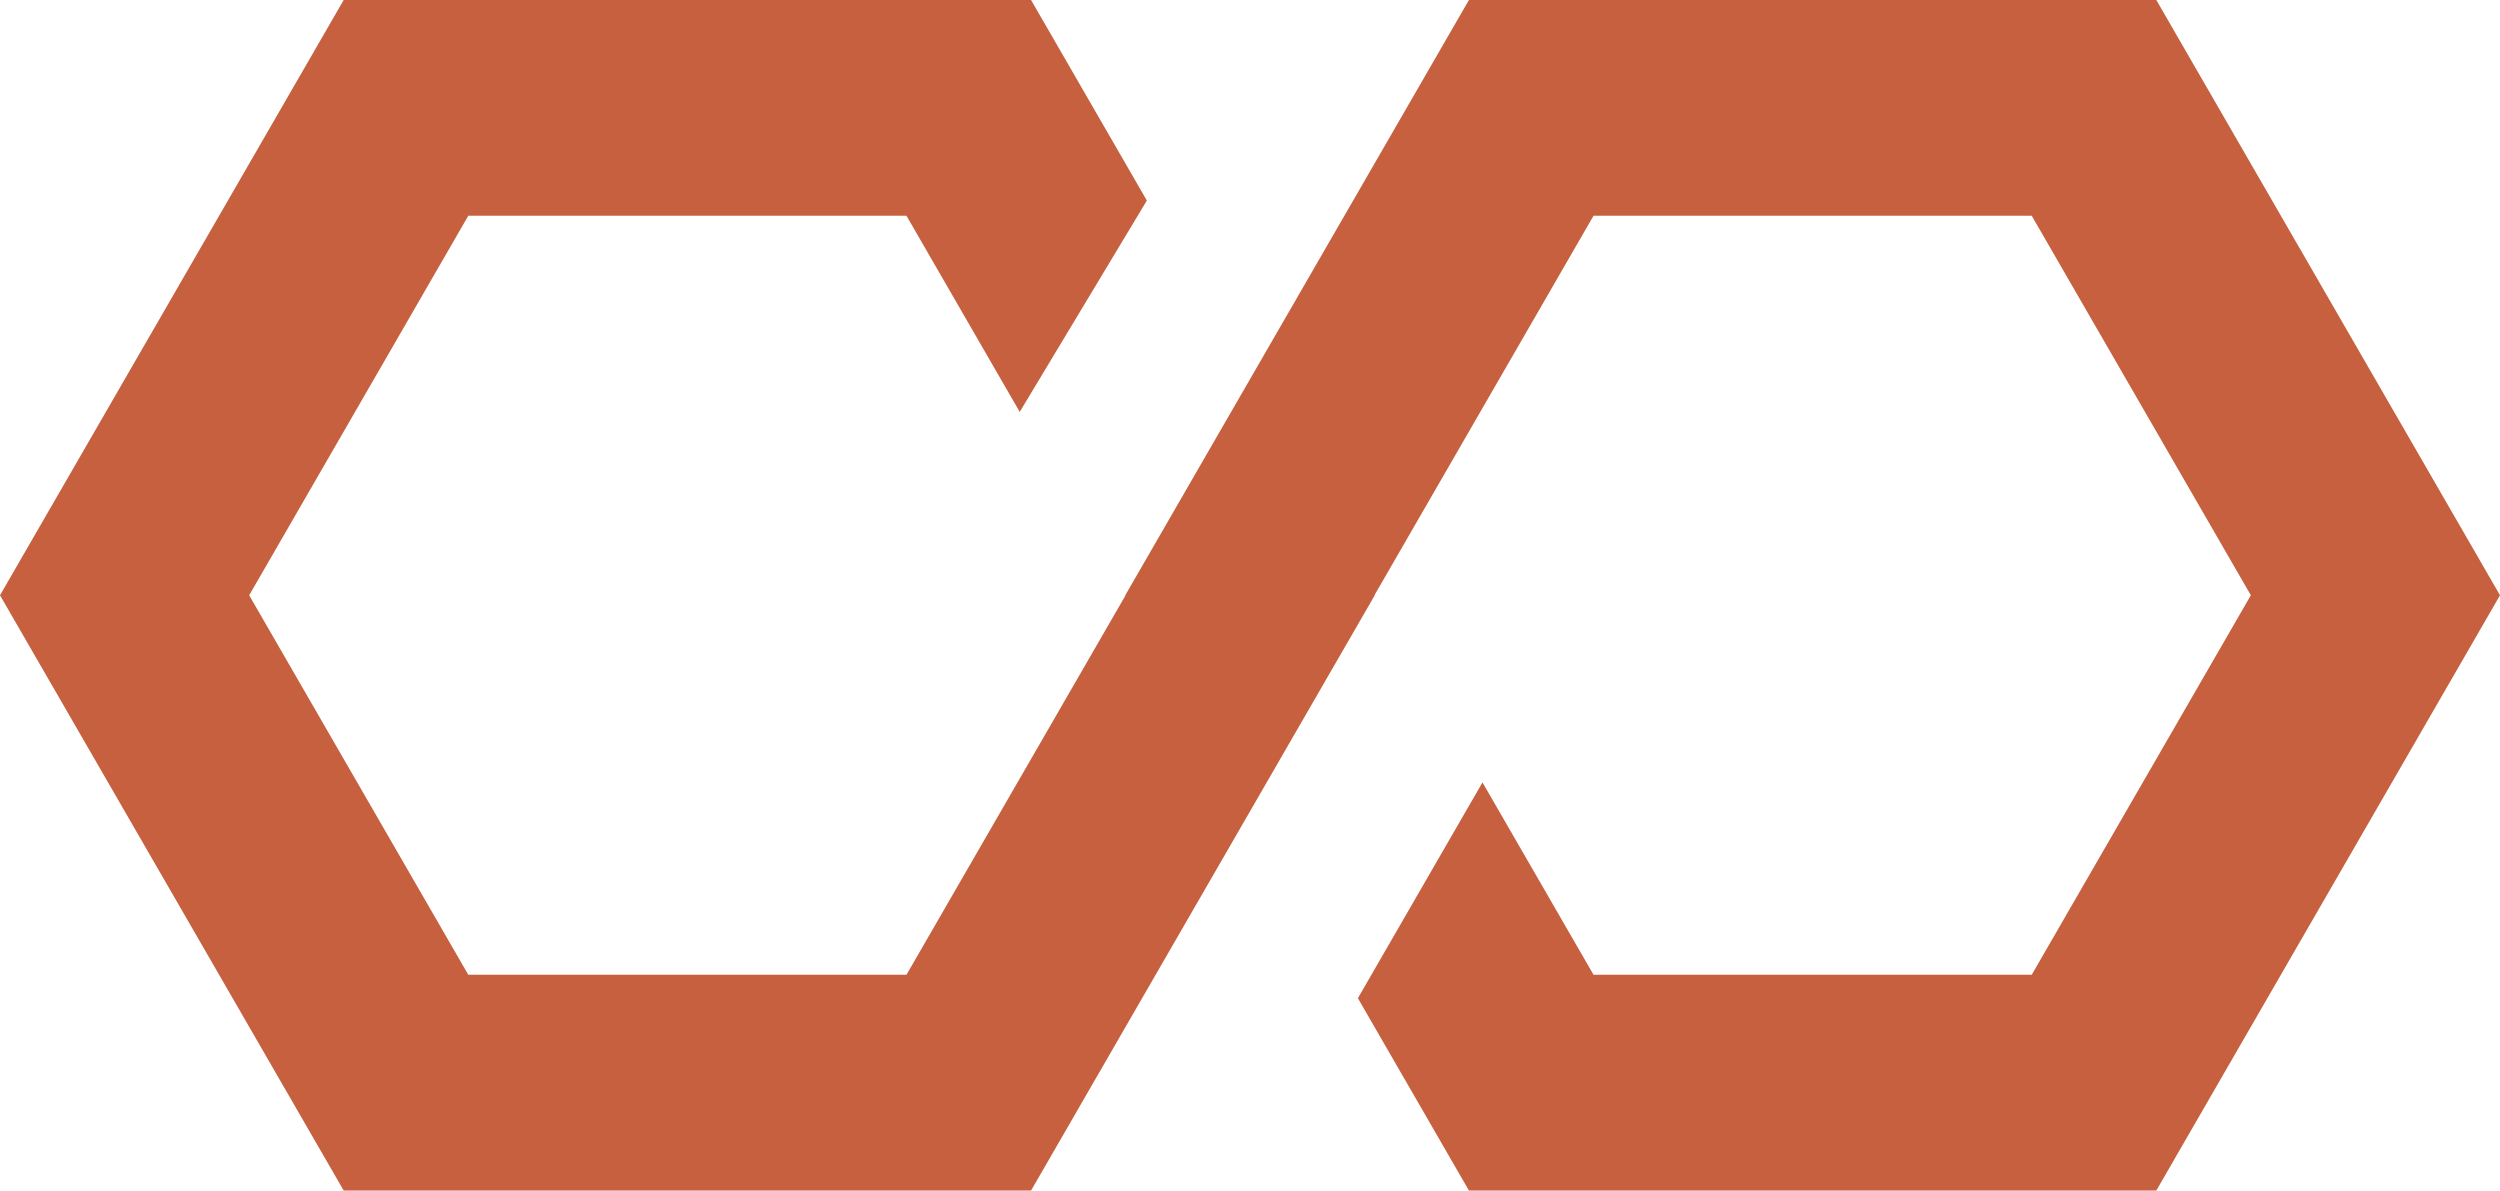 <?xml version="1.0" encoding="UTF-8" standalone="no"?>
<!-- Created with Inkscape (http://www.inkscape.org/) -->

<svg
   width="138.054mm"
   height="65.745mm"
   viewBox="0 0 138.054 65.745"
   version="1.1"
   id="svg1"
   xmlns="http://www.w3.org/2000/svg"
   xmlns:svg="http://www.w3.org/2000/svg">
  <defs
     id="defs1" />
  <g
     id="layer1"
     transform="translate(-31.947,-33.955)">
    <path
       id="path1"
       style="display:inline;fill:#C6603F;stroke-width:0.265"
       d="M 50.926,33.955 31.947,66.827 50.926,99.699 h 37.958 l 18.979,-32.872 h -0.018 l 12.099,-20.957 h 24.199 L 156.242,66.827 144.143,87.783 H 119.944 l -6.132,-10.622 -6.88,11.916 6.132,10.622 h 37.958 L 170.001,66.827 151.022,33.955 H 113.064 L 94.086,66.827 H 94.103 L 82.004,87.783 H 57.806 L 45.707,66.827 57.806,45.87 H 82.004 L 88.258,56.702 95.278,45.029 88.884,33.955 Z" />
  </g>
</svg>
